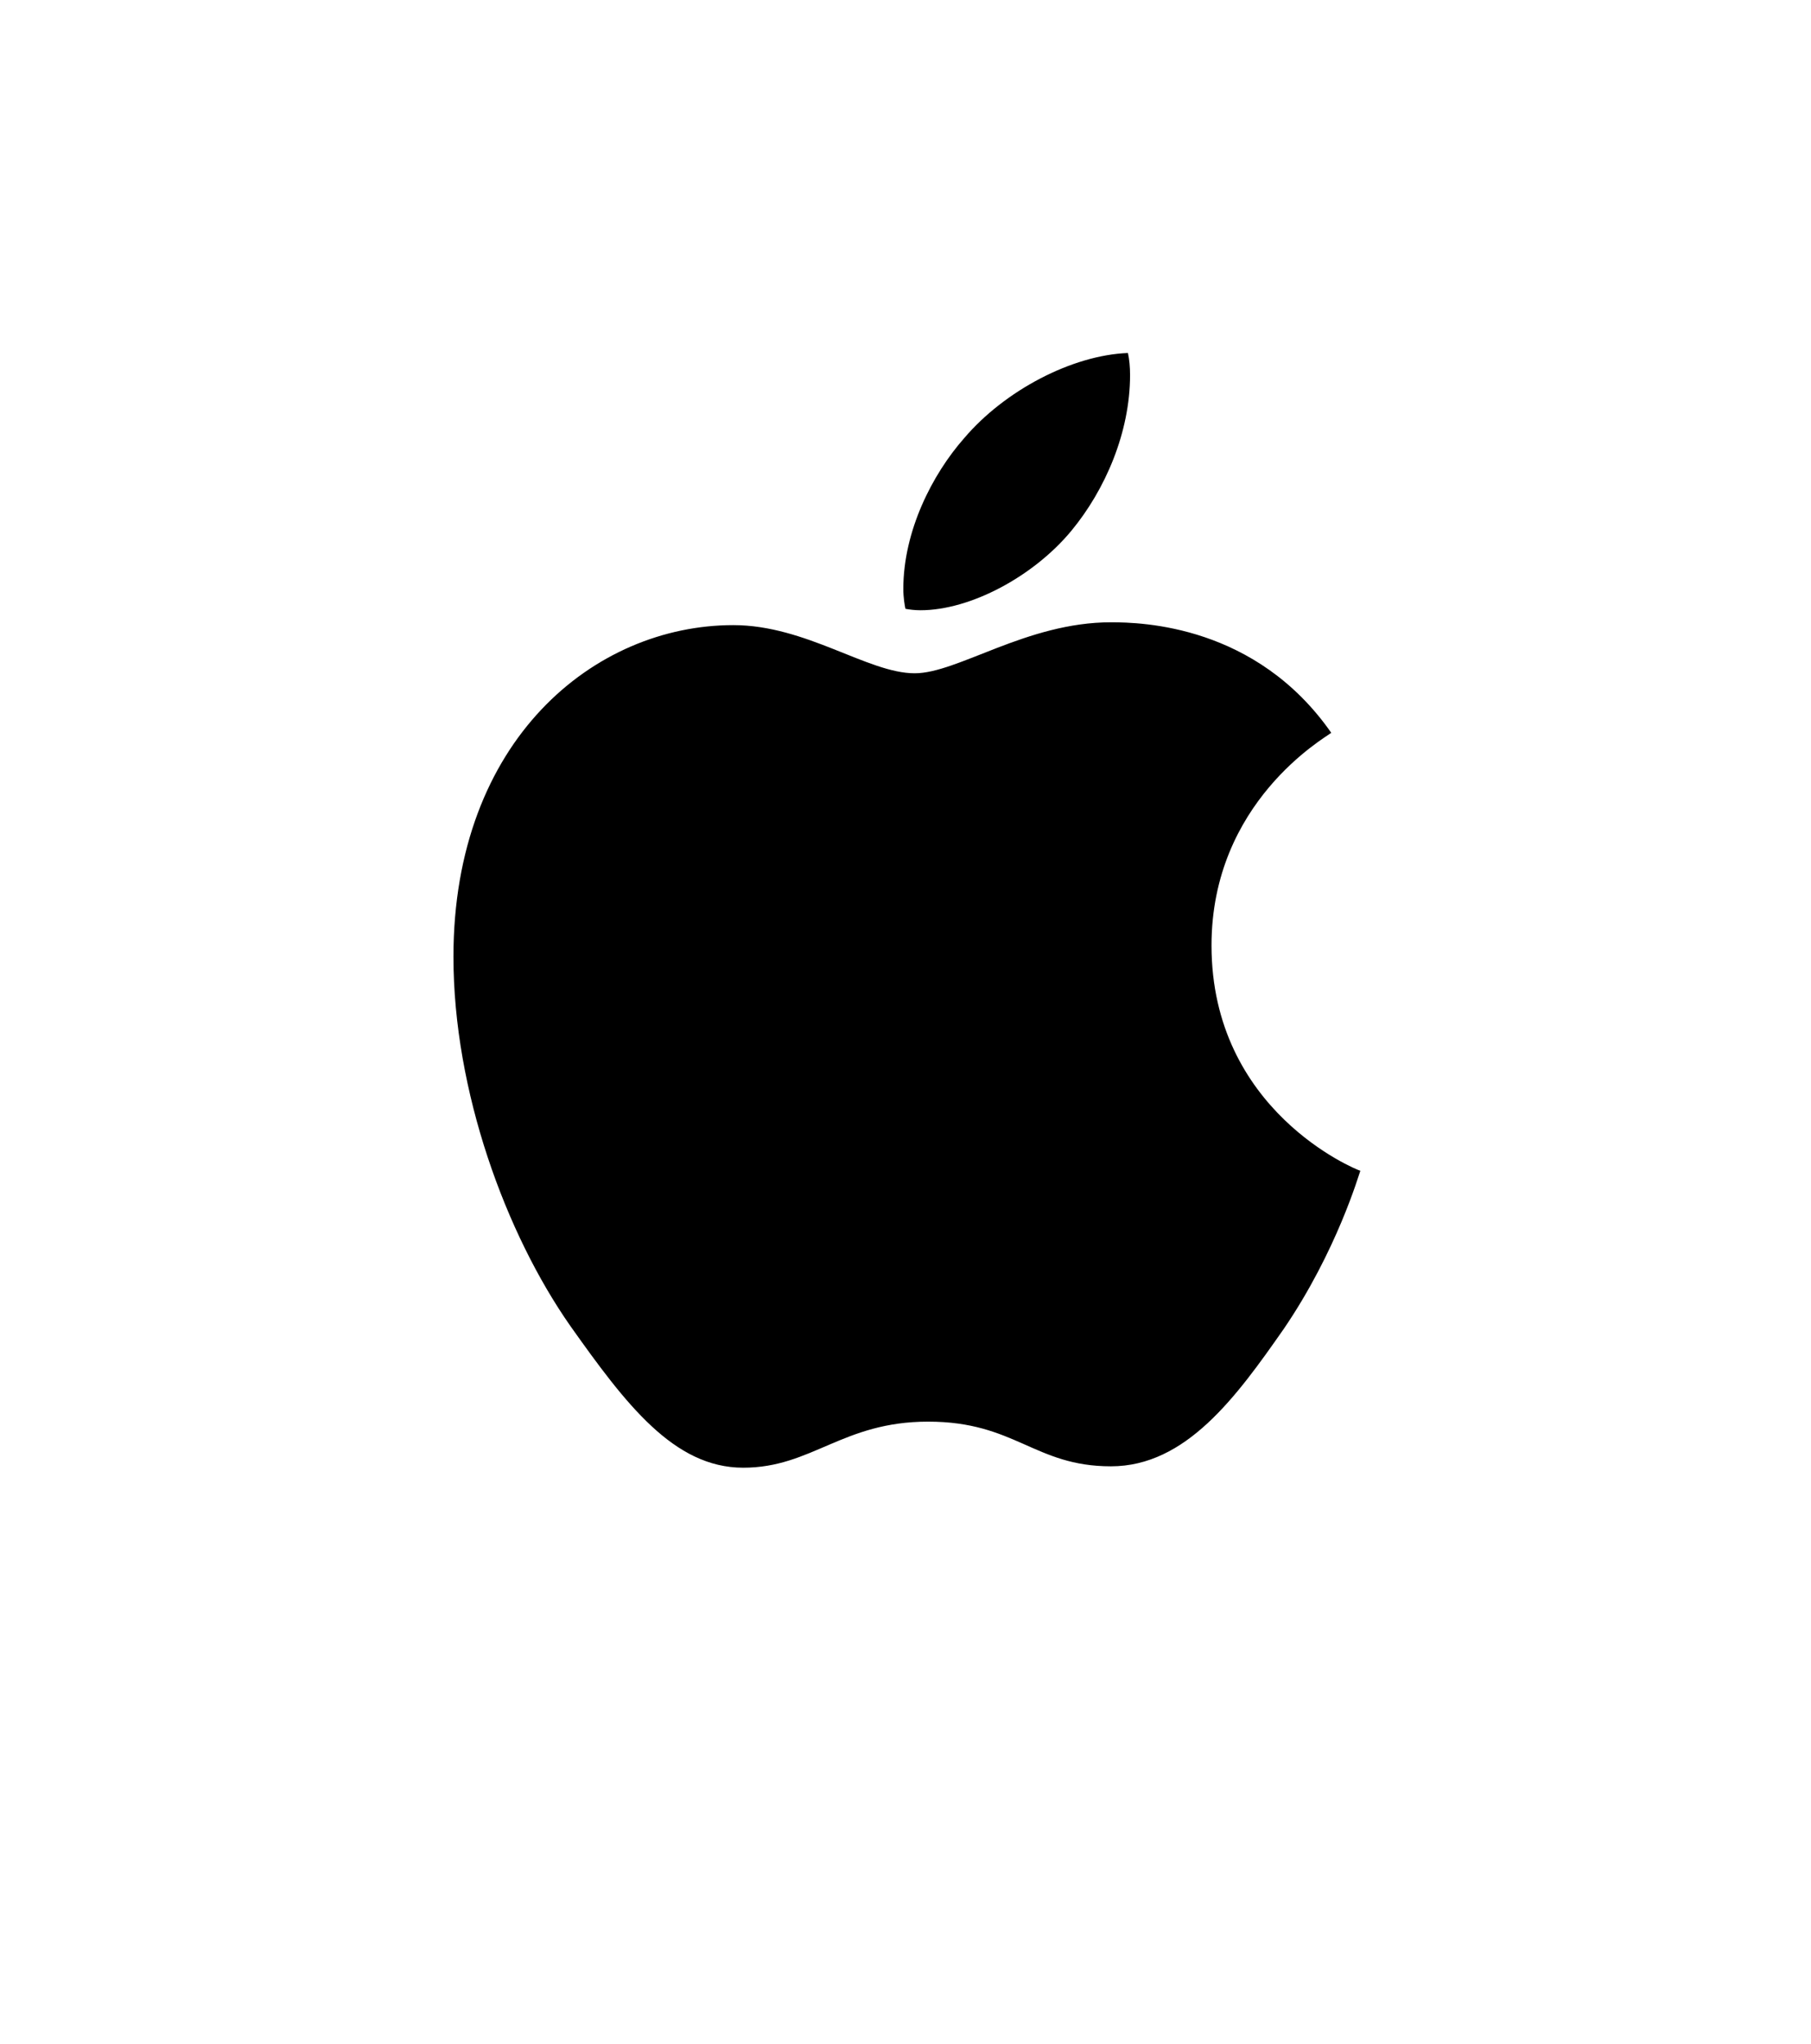 <svg width="39" height="44" viewBox="0 0 39 44" fill="none" xmlns="http://www.w3.org/2000/svg">
<path d="M19.82 13.139C20.903 13.139 22.261 12.406 23.07 11.43C23.802 10.545 24.336 9.309 24.336 8.073C24.336 7.905 24.321 7.737 24.29 7.6C23.085 7.646 21.635 8.409 20.766 9.431C20.079 10.209 19.453 11.43 19.453 12.681C19.453 12.864 19.484 13.047 19.499 13.108C19.576 13.123 19.698 13.139 19.82 13.139ZM16.005 31.6C17.485 31.6 18.141 30.608 19.988 30.608C21.864 30.608 22.276 31.57 23.924 31.57C25.541 31.57 26.625 30.074 27.647 28.61C28.791 26.931 29.264 25.284 29.295 25.207C29.188 25.177 26.09 23.91 26.09 20.355C26.09 17.273 28.532 15.885 28.669 15.778C27.052 13.459 24.595 13.398 23.924 13.398C22.108 13.398 20.628 14.496 19.698 14.496C18.691 14.496 17.363 13.459 15.792 13.459C12.801 13.459 9.765 15.931 9.765 20.599C9.765 23.498 10.894 26.565 12.283 28.549C13.473 30.227 14.51 31.6 16.005 31.6Z" fill="black"/>
</svg>
